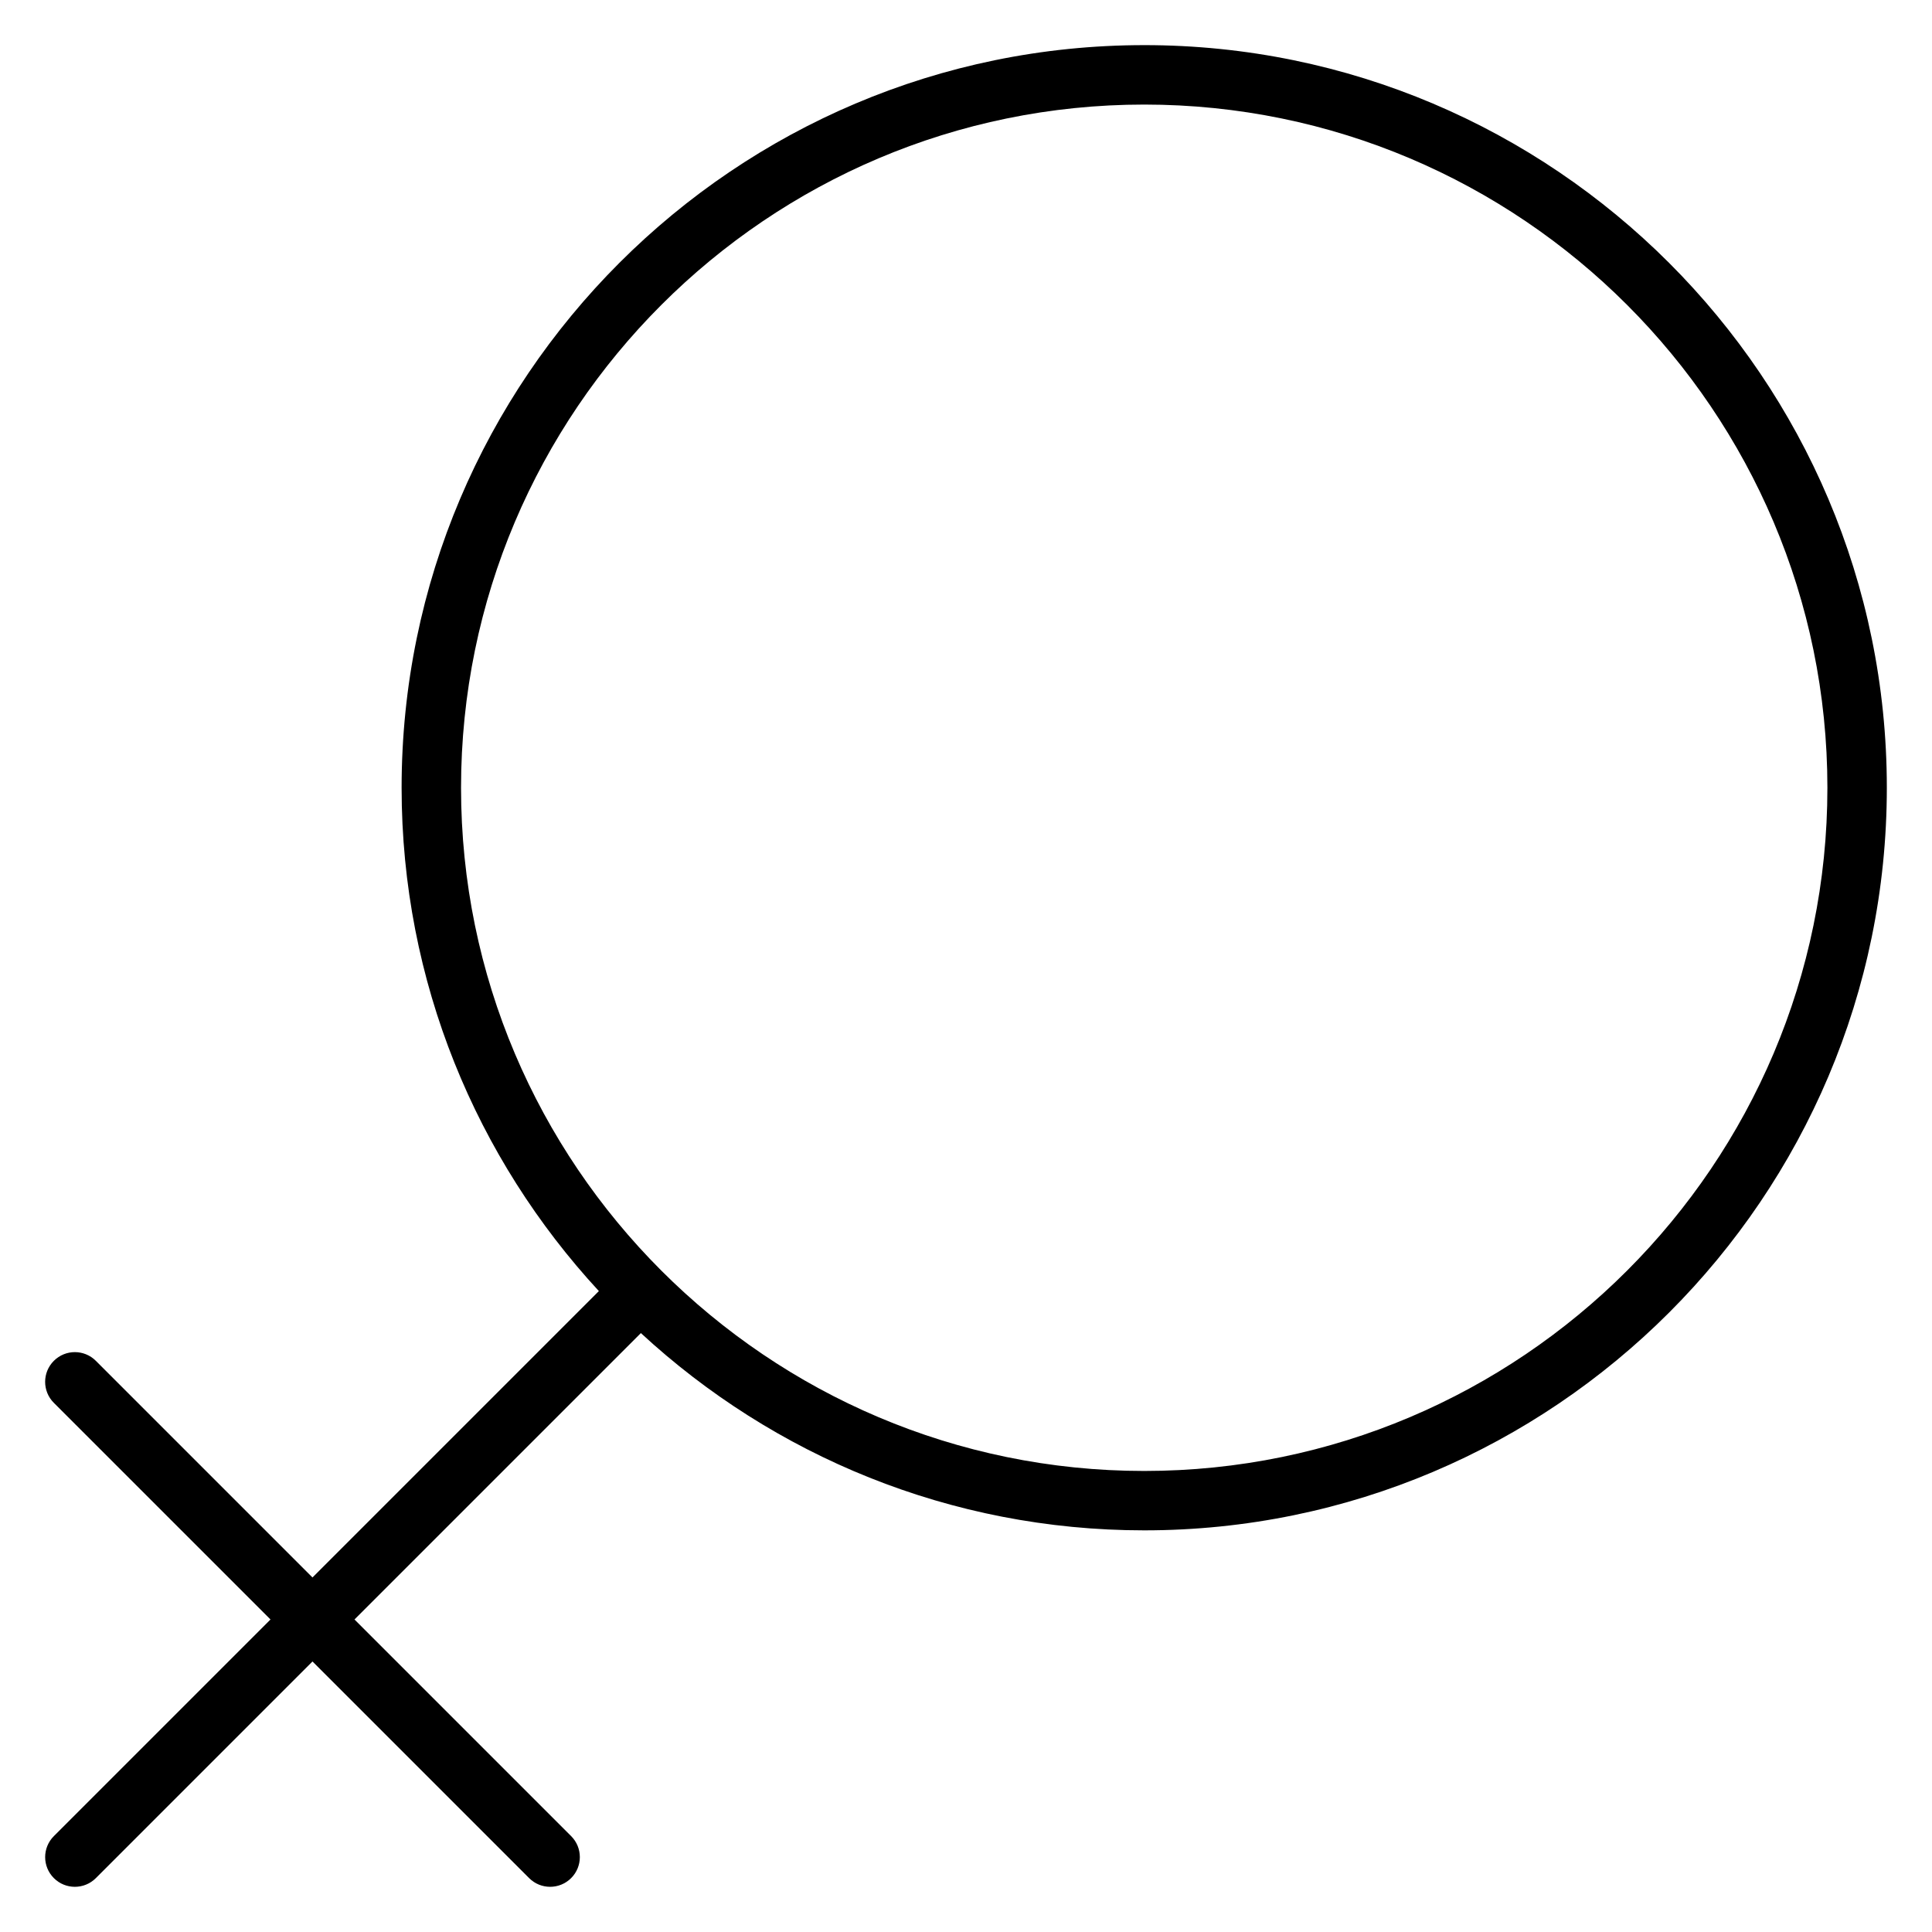 <?xml version="1.0" encoding="UTF-8"?>
<!-- Uploaded to: SVG Repo, www.svgrepo.com, Generator: SVG Repo Mixer Tools -->
<svg fill="#000000" width="800px" height="800px" version="1.1" viewBox="144 144 512 512" xmlns="http://www.w3.org/2000/svg">
 <path d="m447.23 155.96c-108.52 0-196.8 88.285-196.8 196.8 0 51.43 19.852 98.297 52.277 133.39l-75.895 75.895-57.41-57.41c-3.078-3.078-8.055-3.078-11.133 0s-3.078 8.055 0 11.133l57.414 57.41-57.41 57.41c-3.078 3.078-3.078 8.055 0 11.133 1.535 1.535 3.551 2.305 5.562 2.305 2.016 0 4.031-0.77 5.566-2.305l57.41-57.414 57.41 57.41c1.535 1.539 3.551 2.309 5.566 2.309 2.016 0 4.031-0.77 5.566-2.305 3.078-3.078 3.078-8.055 0-11.133l-57.41-57.41 75.895-75.895c35.094 32.426 81.953 52.277 133.39 52.277 108.52 0 196.8-88.285 196.8-196.8s-88.285-196.8-196.8-196.8zm0 377.86c-99.832 0-181.05-81.215-181.05-181.05 0-99.844 81.223-181.06 181.05-181.06s181.05 81.215 181.05 181.05c0.004 99.84-81.223 181.06-181.05 181.06z"/>
</svg>